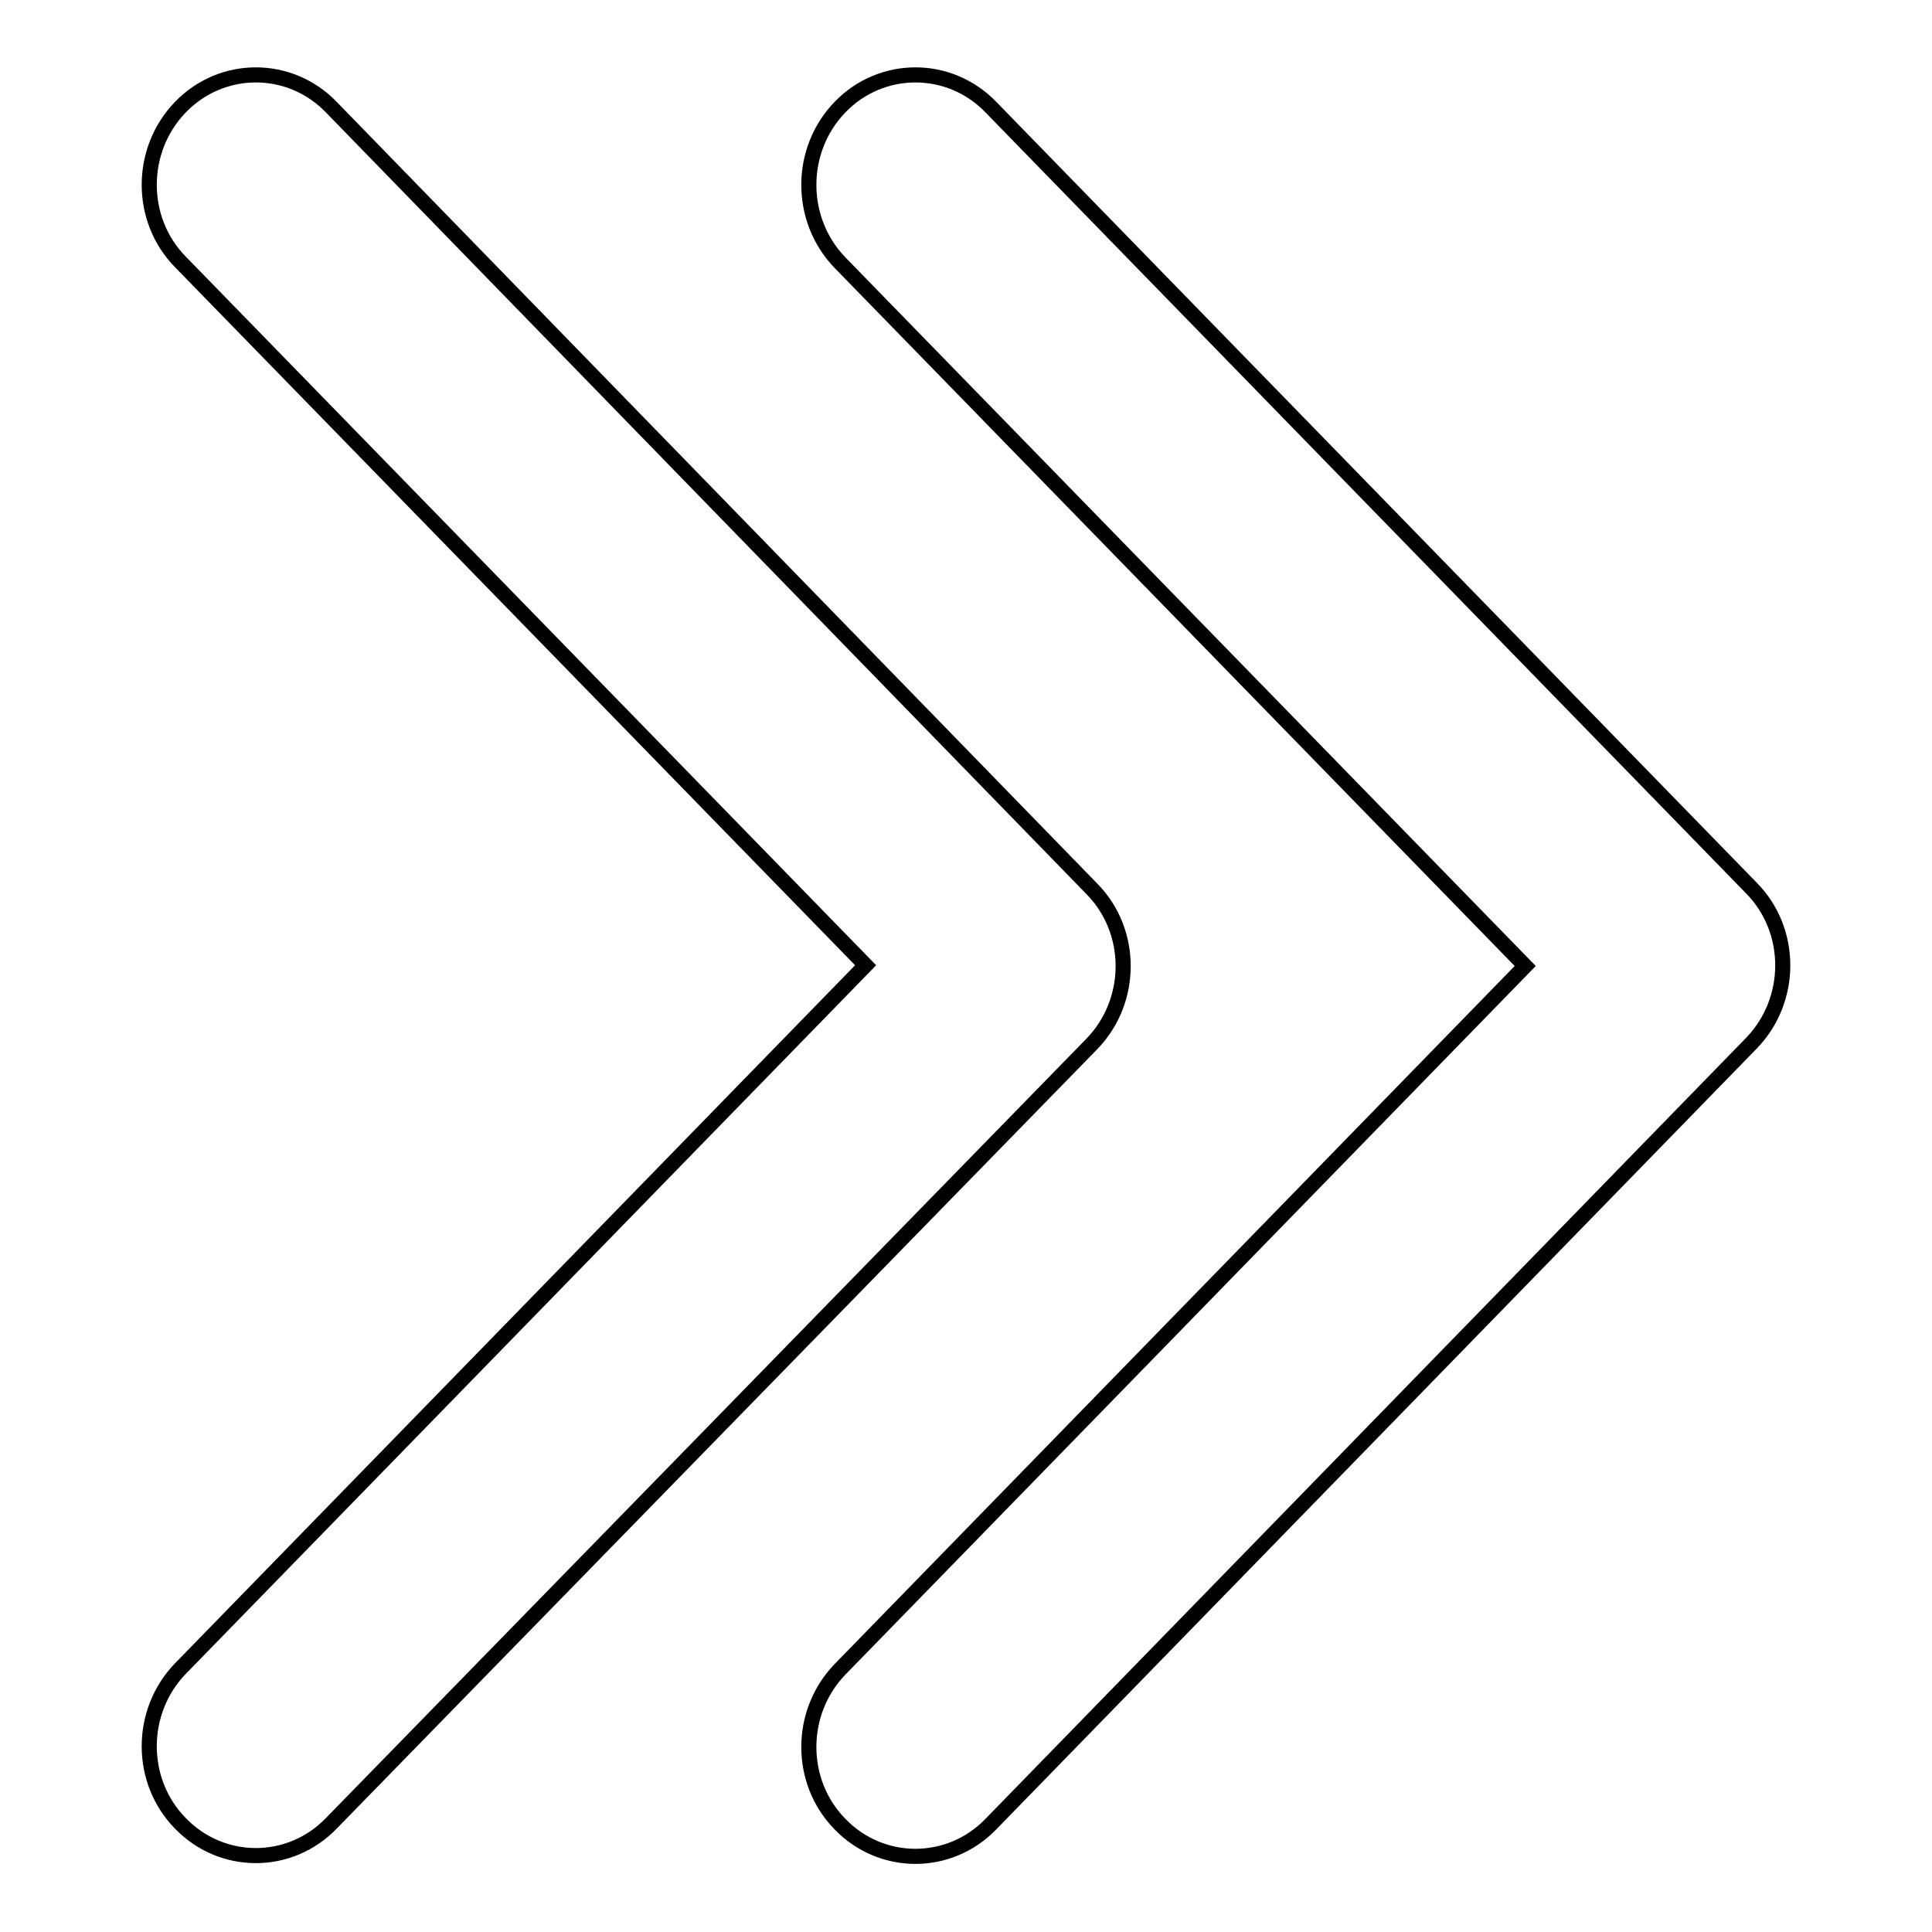 <?xml version="1.0" encoding="utf-8"?>
<!-- Svg Vector Icons : http://www.onlinewebfonts.com/icon -->
<!DOCTYPE svg PUBLIC "-//W3C//DTD SVG 1.1//EN" "http://www.w3.org/Graphics/SVG/1.1/DTD/svg11.dtd">
<svg version="1.1" xmlns="http://www.w3.org/2000/svg" xmlns:xlink="http://www.w3.org/1999/xlink" x="0px" y="0px" viewBox="0 0 256 256" enable-background="new 0 0 256 256" xml:space="preserve">
<g> <path stroke-width="2" fill-opacity="0" stroke="#000000"  d="M144.7,138.3c5.5-5.7,5.5-14.9,0-20.5L43.9,14.2c-5.5-5.7-14.5-5.7-20,0c-5.5,5.7-5.5,14.9,0,20.5 l90.8,93.2l-90.8,93.2c-5.5,5.7-5.5,14.9,0,20.5c5.5,5.7,14.5,5.7,20,0L144.7,138.3L144.7,138.3L144.7,138.3z M111.3,34.8 l90.8,93.2l-90.8,93.2c-5.5,5.7-5.5,14.9,0,20.5c5.5,5.7,14.5,5.7,20,0l100.8-103.5c5.5-5.7,5.5-14.9,0-20.5L131.3,14.2 c-5.5-5.7-14.5-5.7-20,0C105.8,19.9,105.8,29.1,111.3,34.8z"/></g>
</svg>